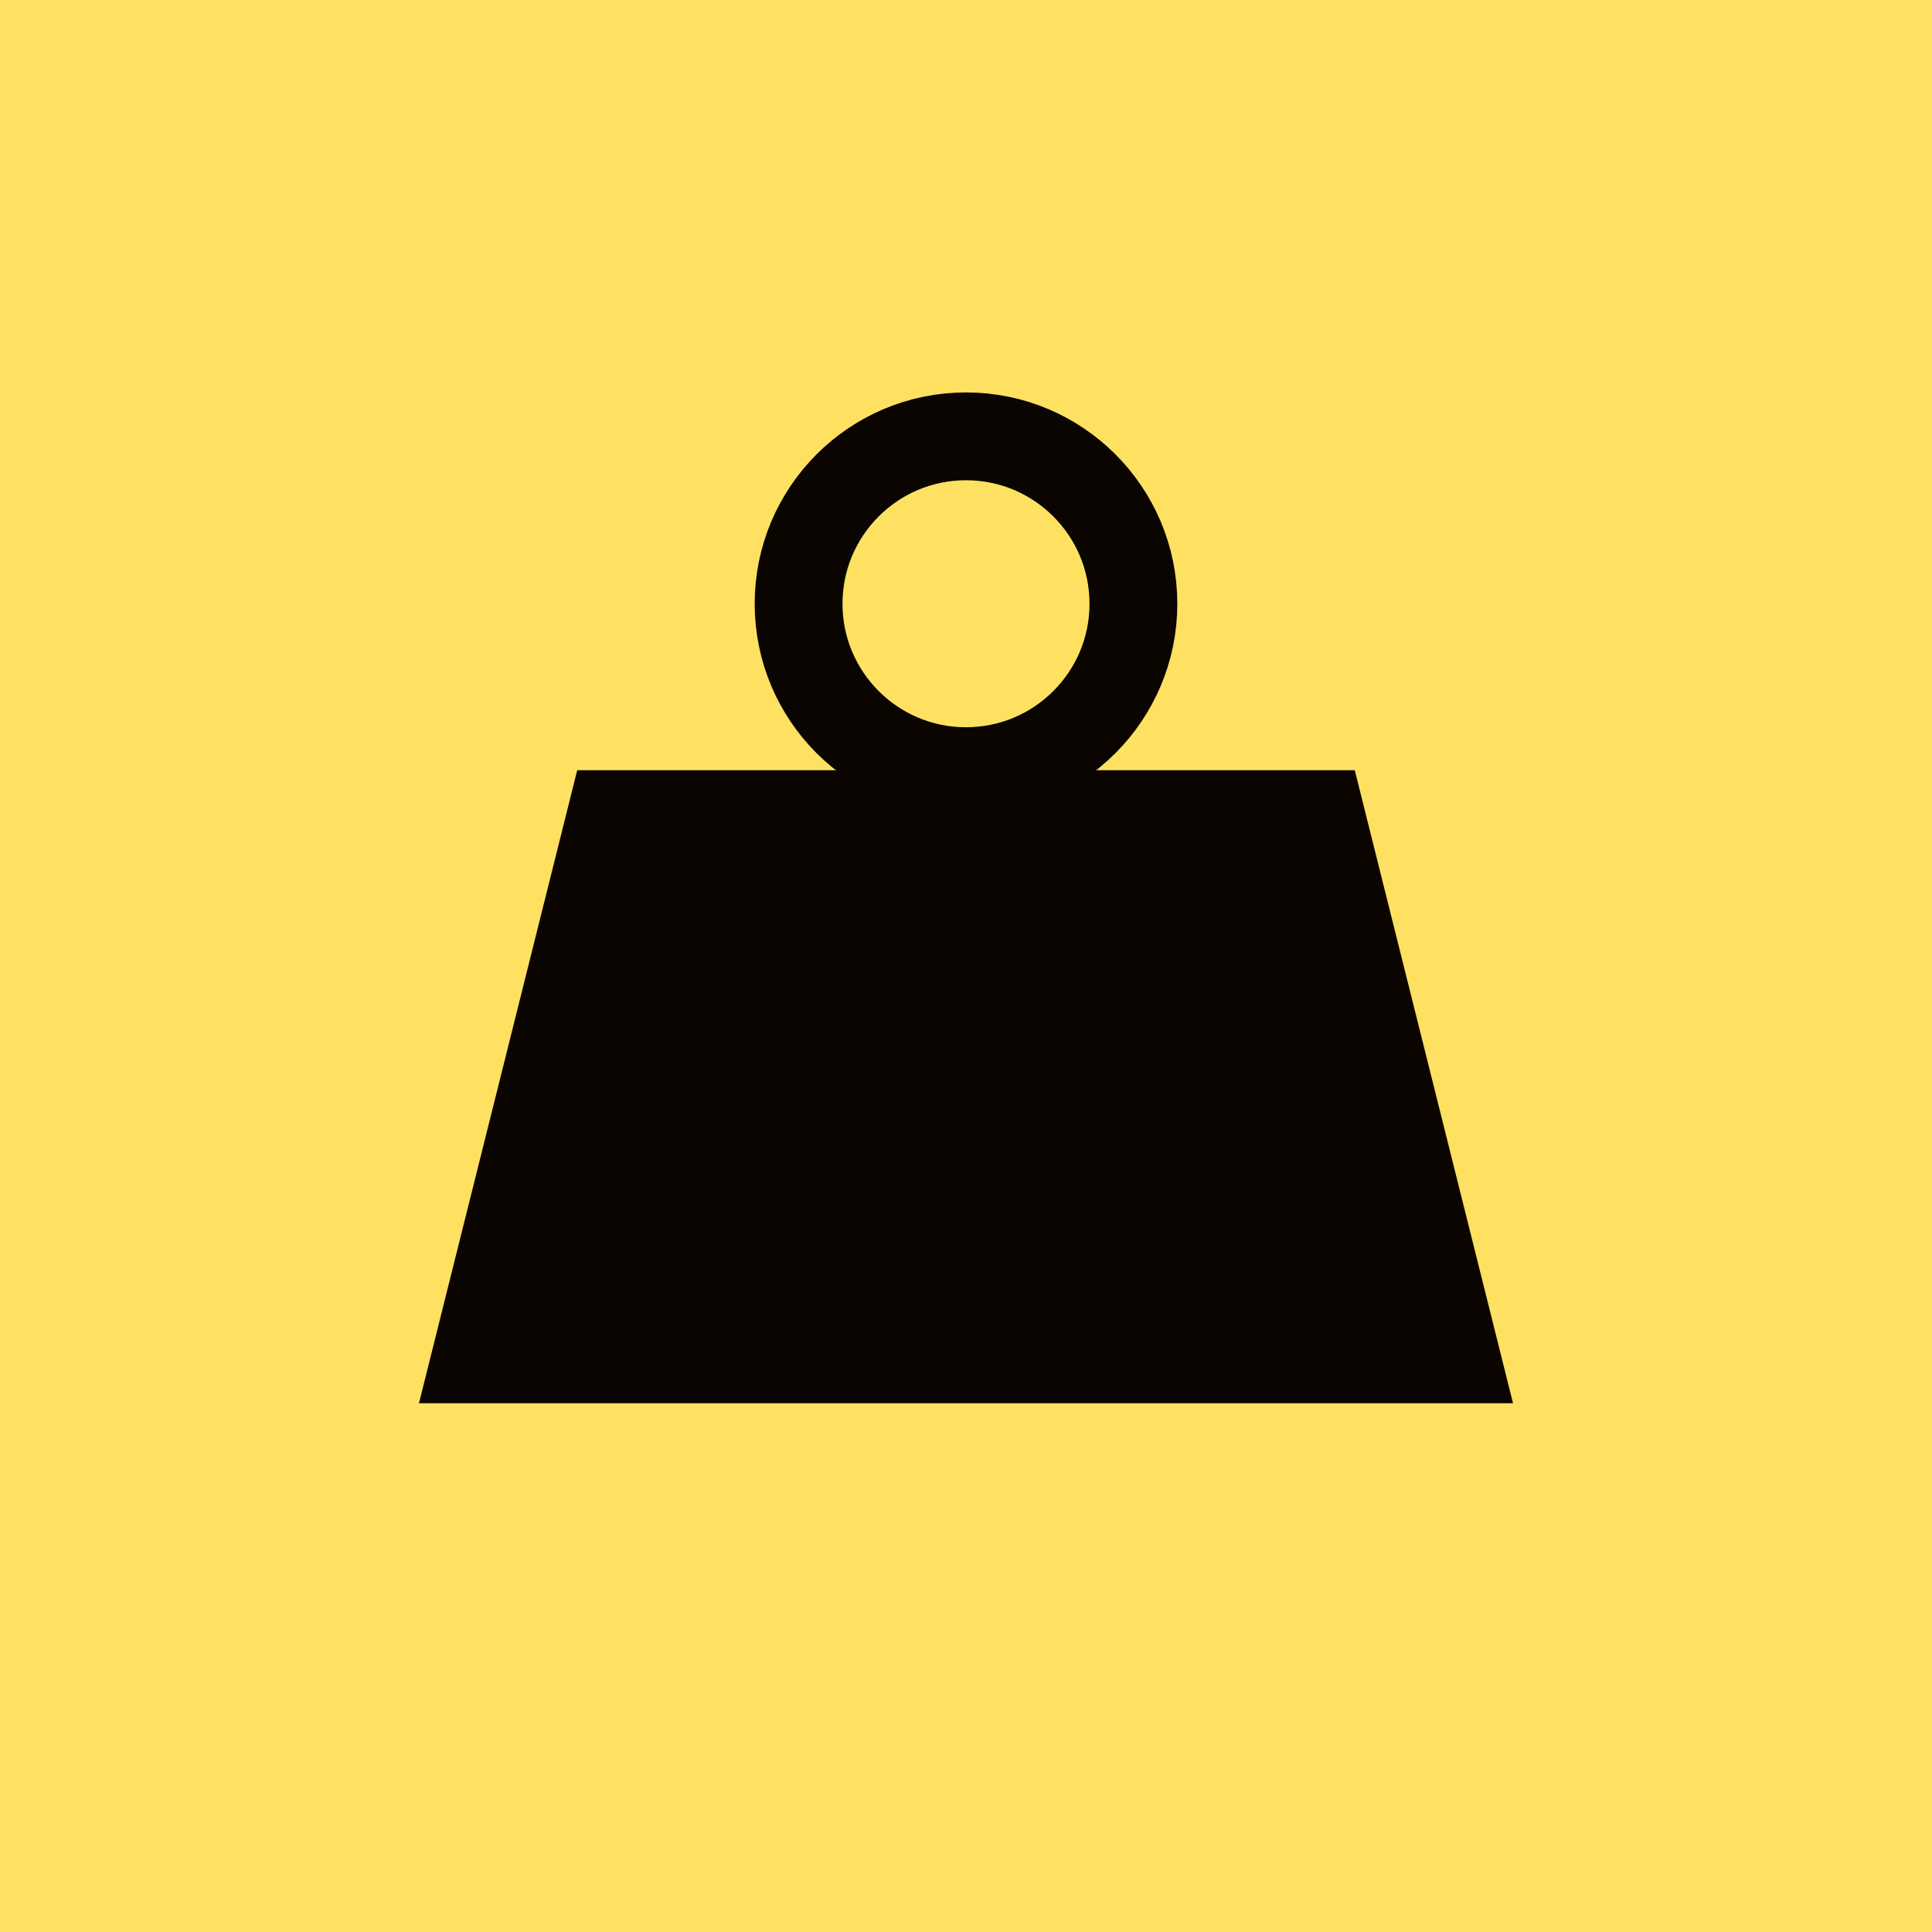 <?xml version="1.0" encoding="UTF-8"?> <svg xmlns="http://www.w3.org/2000/svg" width="66" height="66" viewBox="0 0 66 66" fill="none"><rect width="66" height="66" fill="#FFE162"></rect><path d="M33 14.906C36.158 14.906 38.719 17.467 38.719 20.625C38.719 23.783 36.158 26.344 33 26.344C29.842 26.344 27.281 23.783 27.281 20.625C27.281 17.467 29.842 14.906 33 14.906Z" stroke="#0A0501" stroke-width="3"></path><path d="M20.109 26.812H33H45.891L51.047 47.438H33H14.953L20.109 26.812Z" fill="#0A0501" stroke="#0A0501"></path></svg> 